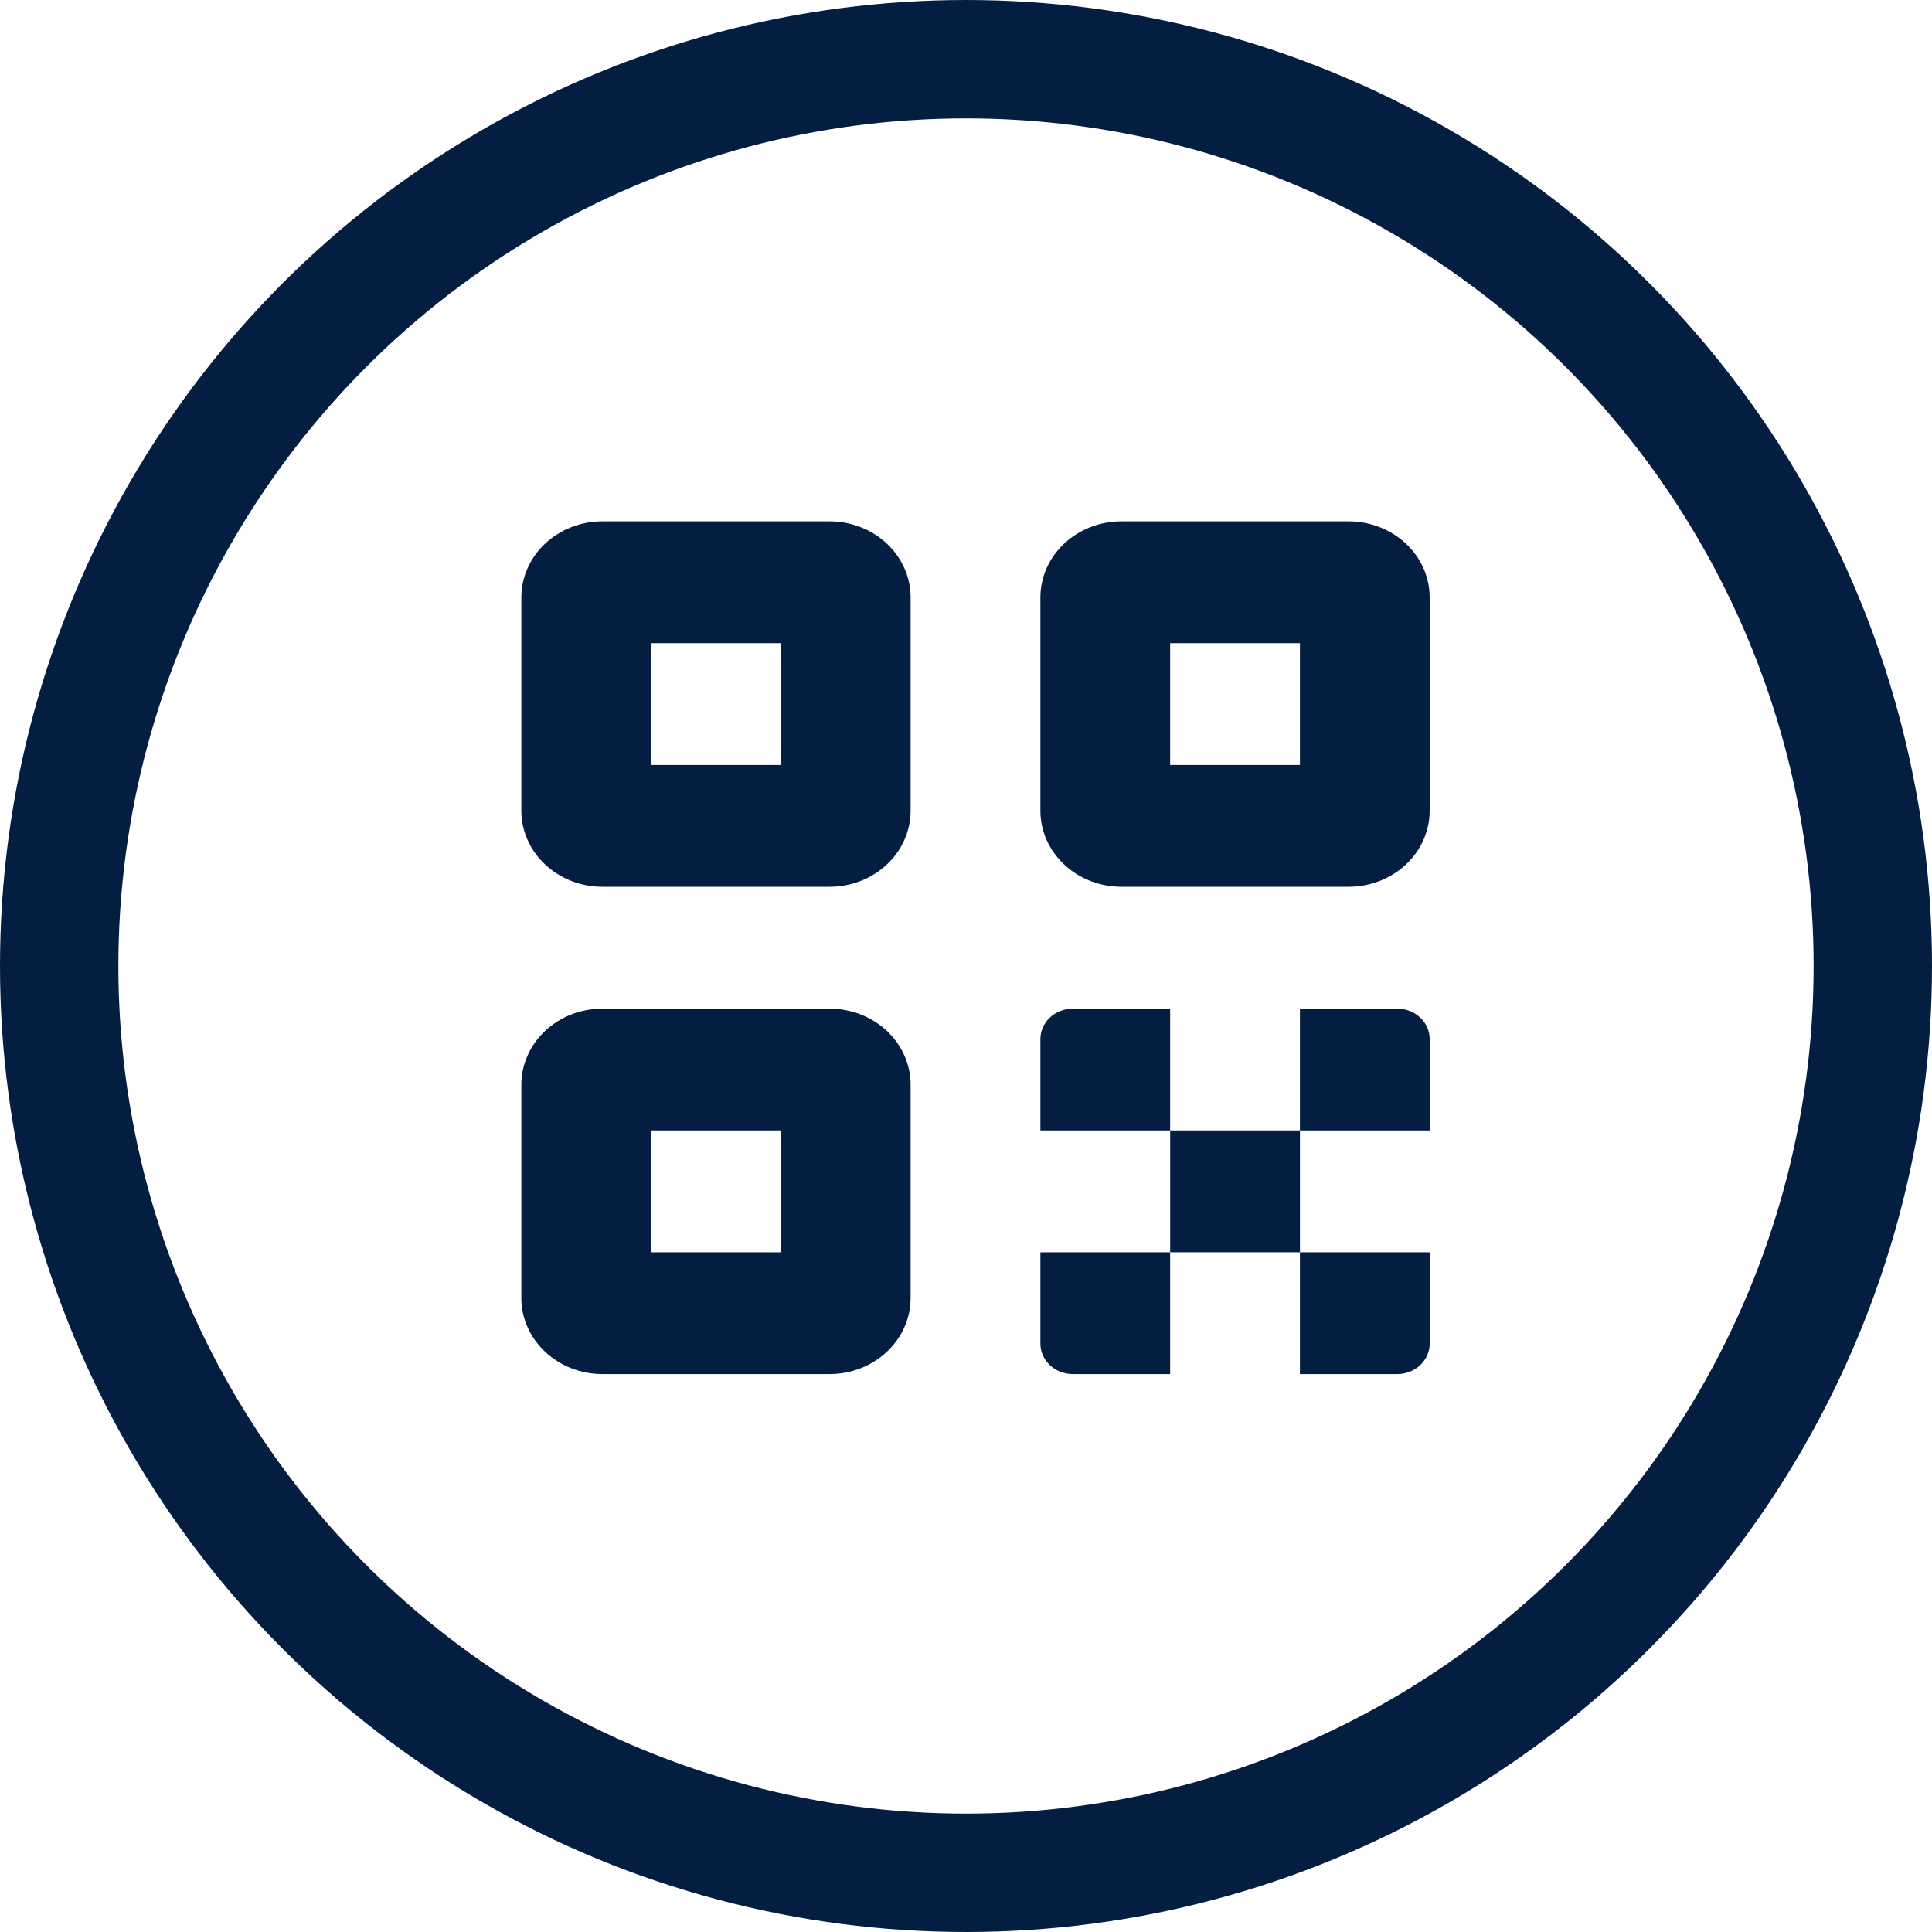 <svg width="63" height="63" viewBox="0 0 63 63" fill="none" xmlns="http://www.w3.org/2000/svg">
<path d="M19.645 28.917H27.05C27.751 28.917 28.424 28.656 28.92 28.19C29.416 27.725 29.694 27.093 29.694 26.435V19.483C29.694 18.824 29.416 18.193 28.92 17.727C28.424 17.262 27.751 17 27.05 17H19.645C18.943 17 18.271 17.262 17.775 17.727C17.279 18.193 17 18.824 17 19.483V26.435C17 27.093 17.279 27.725 17.775 28.19C18.271 28.656 18.943 28.917 19.645 28.917ZM21.232 20.973H25.463V24.945H21.232V20.973Z" fill="#041E42"/>
<path d="M19.645 44.807H27.05C27.751 44.807 28.424 44.546 28.92 44.08C29.416 43.614 29.694 42.983 29.694 42.325V35.373C29.694 34.714 29.416 34.083 28.92 33.617C28.424 33.151 27.751 32.89 27.05 32.89H19.645C18.943 32.89 18.271 33.151 17.775 33.617C17.279 34.083 17 34.714 17 35.373V42.325C17 42.983 17.279 43.614 17.775 44.08C18.271 44.546 18.943 44.807 19.645 44.807ZM21.232 36.862H25.463V40.835H21.232V36.862Z" fill="#041E42"/>
<path d="M36.57 28.917H43.975C44.677 28.917 45.35 28.656 45.846 28.19C46.342 27.725 46.62 27.093 46.62 26.435V19.483C46.62 18.824 46.342 18.193 45.846 17.727C45.35 17.262 44.677 17 43.975 17H36.57C35.869 17 35.196 17.262 34.7 17.727C34.204 18.193 33.926 18.824 33.926 19.483V26.435C33.926 27.093 34.204 27.725 34.7 28.19C35.196 28.656 35.869 28.917 36.57 28.917ZM38.157 20.973H42.389V24.945H38.157V20.973Z" fill="#041E42"/>
<path d="M42.39 36.862H38.158V40.835H42.39V36.862Z" fill="#041E42"/>
<path d="M46.62 33.883C46.62 33.62 46.509 33.367 46.31 33.181C46.112 32.995 45.843 32.89 45.562 32.89H42.389V36.862H46.62V33.883Z" fill="#041E42"/>
<path d="M34.984 32.89C34.703 32.89 34.434 32.995 34.236 33.181C34.037 33.367 33.926 33.62 33.926 33.883V36.862H38.157V32.89H34.984Z" fill="#041E42"/>
<path d="M45.562 44.807C45.843 44.807 46.112 44.703 46.31 44.517C46.509 44.33 46.62 44.078 46.62 43.814V40.835H42.389V44.807H45.562Z" fill="#041E42"/>
<path d="M34.984 44.807H38.157V40.835H33.926V43.814C33.926 44.078 34.037 44.33 34.236 44.517C34.434 44.703 34.703 44.807 34.984 44.807Z" fill="#041E42"/>
<circle cx="31.5" cy="31.5" r="29.57" stroke="#041E42" stroke-width="3.86"/>
</svg>
